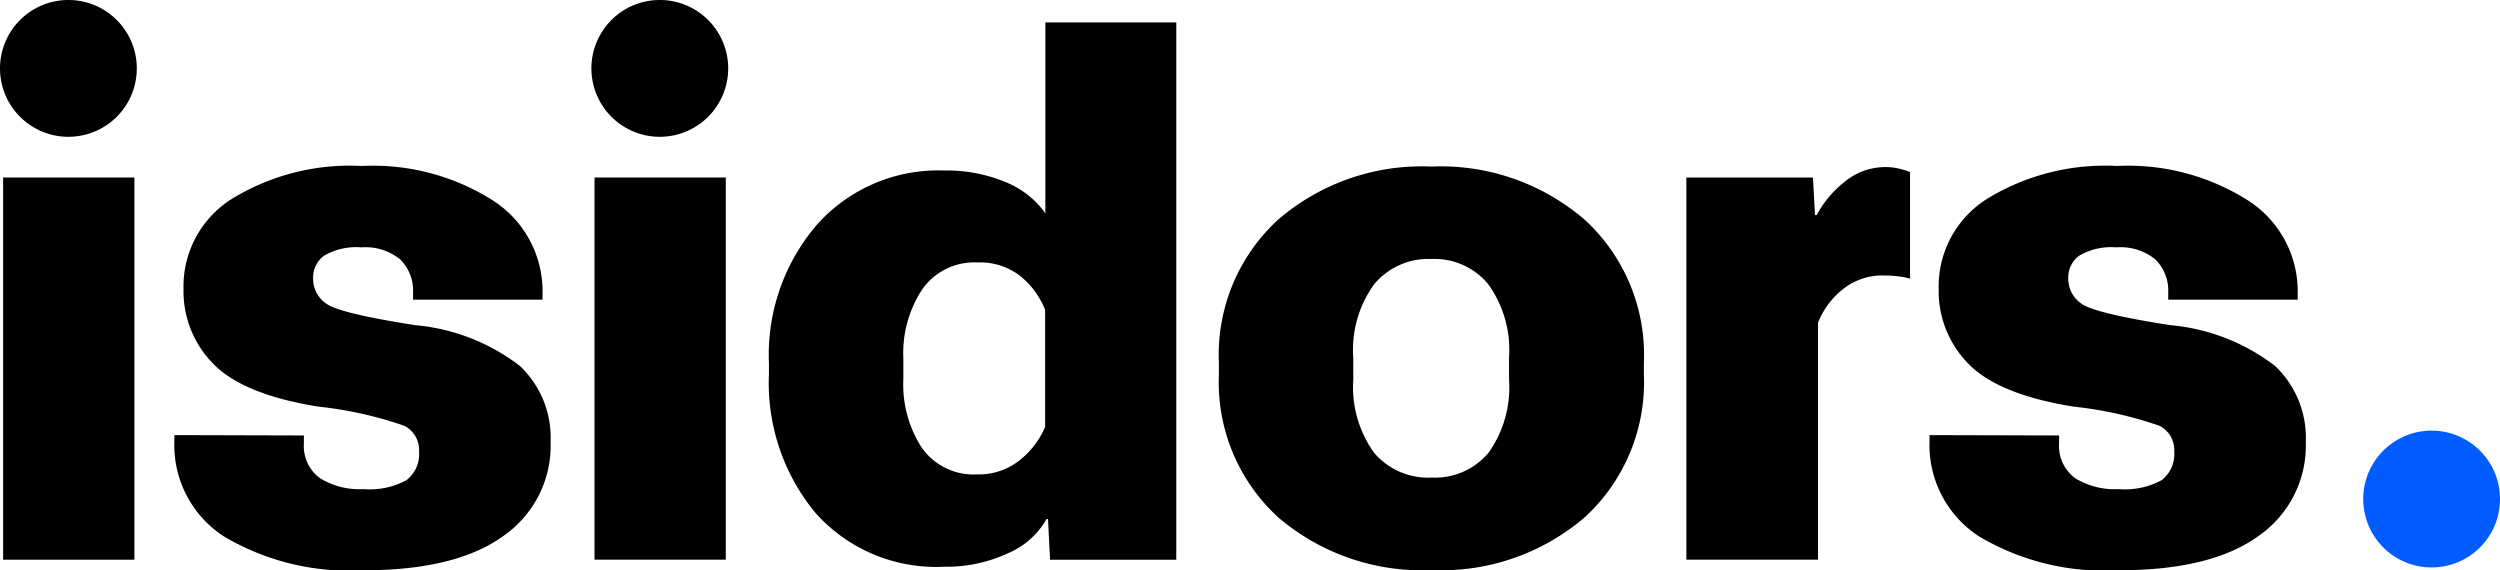 <svg xmlns="http://www.w3.org/2000/svg" xmlns:xlink="http://www.w3.org/1999/xlink" width="122.444" height="27.928" viewBox="0 0 122.444 27.928">
  <defs>
    <clipPath id="clip-path">
      <rect id="Rectangle_2335" data-name="Rectangle 2335" width="122.444" height="27.928"/>
    </clipPath>
  </defs>
  <g id="Group_11290" data-name="Group 11290" transform="translate(0 0)">
    <rect id="Rectangle_2333" data-name="Rectangle 2333" width="6.429" height="18.719" transform="translate(0.153 8.694)"/>
    <g id="Group_11289" data-name="Group 11289" transform="translate(0 0)">
      <g id="Group_11288" data-name="Group 11288" clip-path="url(#clip-path)">
        <path id="Path_14673" data-name="Path 14673" d="M14,20.488v.395a1.957,1.957,0,0,0,.791,1.7,3.706,3.706,0,0,0,2.131.533,3.756,3.756,0,0,0,2.1-.438,1.6,1.6,0,0,0,.619-1.4,1.327,1.327,0,0,0-.722-1.264,18.979,18.979,0,0,0-4.195-.937Q11.062,18.494,9.584,17a5.072,5.072,0,0,1-1.479-3.713,5.062,5.062,0,0,1,2.347-4.374,11.054,11.054,0,0,1,6.385-1.624,10.965,10.965,0,0,1,6.437,1.7,5.276,5.276,0,0,1,2.415,4.52v.327H19.347v-.327a2.155,2.155,0,0,0-.627-1.642,2.709,2.709,0,0,0-1.917-.592,3.112,3.112,0,0,0-1.8.4,1.316,1.316,0,0,0-.55,1.125,1.475,1.475,0,0,0,.627,1.22q.627.482,4.374,1.066a9.848,9.848,0,0,1,5.123,1.994A4.835,4.835,0,0,1,26.084,20.8a5.382,5.382,0,0,1-2.32,4.615q-2.322,1.676-6.825,1.675a12.051,12.051,0,0,1-6.857-1.658,5.33,5.33,0,0,1-2.425-4.665V20.47Z" transform="translate(0.883 0.84)"/>
        <rect id="Rectangle_2334" data-name="Rectangle 2334" width="6.429" height="18.717" transform="translate(29.118 8.694)"/>
        <path id="Path_14674" data-name="Path 14674" d="M33.767,17.674a9.774,9.774,0,0,1,2.372-6.807,7.96,7.96,0,0,1,6.2-2.629,7.482,7.482,0,0,1,3.017.567,4.405,4.405,0,0,1,1.95,1.53V.984h6.412V27.3H47.535l-.1-1.994h-.069a3.936,3.936,0,0,1-1.907,1.684,7.12,7.12,0,0,1-3.1.654,7.919,7.919,0,0,1-6.307-2.629,9.975,9.975,0,0,1-2.286-6.79Zm7.5,4.159a3.1,3.1,0,0,0,2.69,1.289,3.217,3.217,0,0,0,2.071-.679A4.187,4.187,0,0,0,47.294,20.8V15.061a4.069,4.069,0,0,0-1.211-1.65,3.208,3.208,0,0,0-2.106-.67,3.117,3.117,0,0,0-2.69,1.3,5.671,5.671,0,0,0-.937,3.4v1.014a5.7,5.7,0,0,0,.92,3.386" transform="translate(3.894 0.113)"/>
        <path id="Path_14675" data-name="Path 14675" d="M53.526,16.927a8.968,8.968,0,0,1,2.886-7,10.767,10.767,0,0,1,7.512-2.613,10.789,10.789,0,0,1,7.528,2.613,8.969,8.969,0,0,1,2.888,7v.55a8.979,8.979,0,0,1-2.88,7,10.78,10.78,0,0,1-7.52,2.6,10.816,10.816,0,0,1-7.528-2.6,8.965,8.965,0,0,1-2.886-7Zm6.583.807a5.505,5.505,0,0,0,1.013,3.592,3.463,3.463,0,0,0,2.82,1.22,3.421,3.421,0,0,0,2.794-1.22,5.544,5.544,0,0,0,1-3.592V16.669a5.511,5.511,0,0,0-1.023-3.6,3.421,3.421,0,0,0-2.776-1.229,3.465,3.465,0,0,0-2.8,1.229,5.473,5.473,0,0,0-1.031,3.6Z" transform="translate(6.173 0.844)"/>
        <path id="Path_14676" data-name="Path 14676" d="M74.053,7.849h6.2l.1,1.839h.085a5.171,5.171,0,0,1,1.393-1.651,3.125,3.125,0,0,1,1.977-.7,2.855,2.855,0,0,1,.7.086,3.411,3.411,0,0,1,.5.154V12.8a3.846,3.846,0,0,0-.637-.119,6.578,6.578,0,0,0-.7-.035,3.069,3.069,0,0,0-1.934.661A3.891,3.891,0,0,0,80.5,14.965v11.6H74.053Z" transform="translate(8.541 0.846)"/>
        <path id="Path_14677" data-name="Path 14677" d="M91.077,20.488v.395a1.951,1.951,0,0,0,.791,1.7,3.7,3.7,0,0,0,2.13.533,3.763,3.763,0,0,0,2.1-.438,1.6,1.6,0,0,0,.618-1.4,1.328,1.328,0,0,0-.723-1.264,18.926,18.926,0,0,0-4.194-.937Q88.139,18.494,86.659,17a5.072,5.072,0,0,1-1.479-3.713,5.064,5.064,0,0,1,2.346-4.374,11.062,11.062,0,0,1,6.387-1.624,10.966,10.966,0,0,1,6.435,1.7,5.276,5.276,0,0,1,2.415,4.52v.327H96.422v-.327a2.151,2.151,0,0,0-.628-1.642,2.706,2.706,0,0,0-1.917-.592,3.11,3.11,0,0,0-1.8.4,1.316,1.316,0,0,0-.55,1.125,1.475,1.475,0,0,0,.627,1.22q.627.482,4.374,1.066a9.844,9.844,0,0,1,5.123,1.994A4.84,4.84,0,0,1,103.16,20.8a5.381,5.381,0,0,1-2.321,4.615q-2.322,1.676-6.825,1.675a12.039,12.039,0,0,1-6.856-1.658,5.329,5.329,0,0,1-2.426-4.665V20.47Z" transform="translate(9.772 0.84)"/>
        <path id="Path_14678" data-name="Path 14678" d="M110.476,22.26a3.35,3.35,0,1,1-3.349-3.349,3.349,3.349,0,0,1,3.349,3.349" transform="translate(11.969 2.181)" fill="#005cff"/>
        <path id="Path_14679" data-name="Path 14679" d="M32.67,3.35A3.35,3.35,0,1,1,29.32,0,3.349,3.349,0,0,1,32.67,3.35" transform="translate(2.995 0)"/>
        <path id="Path_14680" data-name="Path 14680" d="M6.7,3.35A3.35,3.35,0,1,1,3.35,0,3.349,3.349,0,0,1,6.7,3.35" transform="translate(0 0)"/>
      </g>
    </g>
  </g>
</svg>
